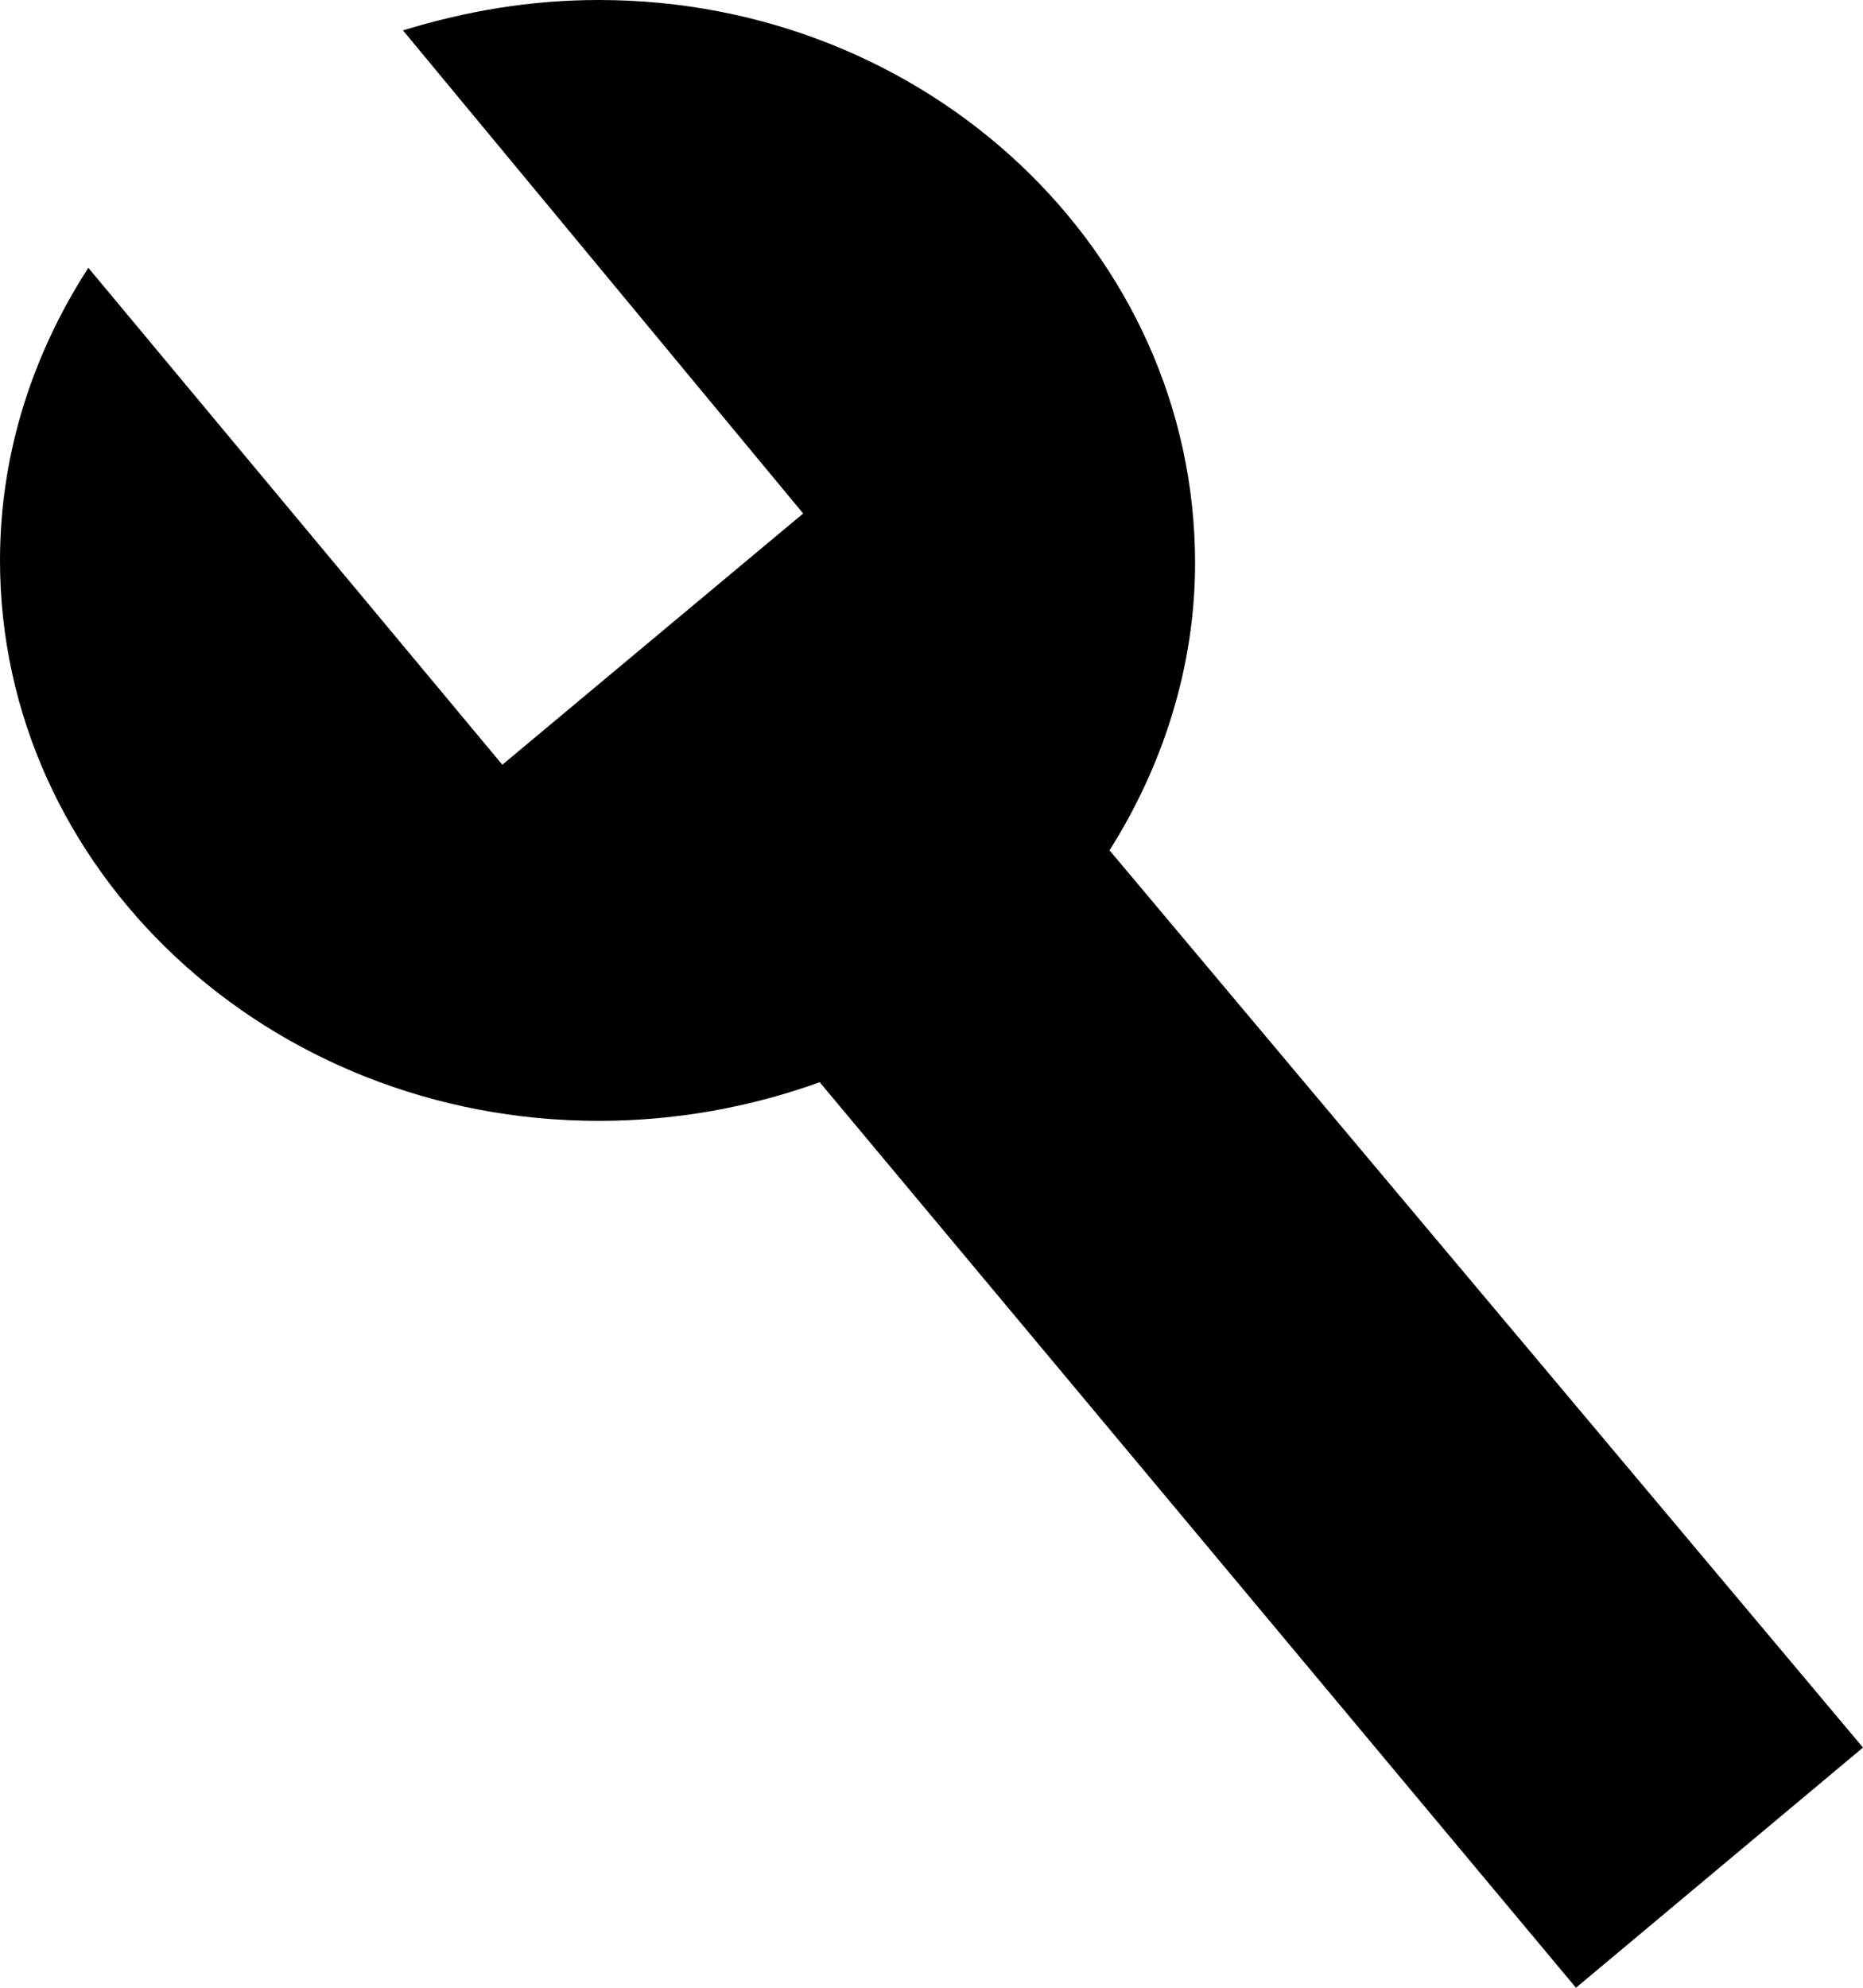 <?xml version="1.0" encoding="utf-8"?>
<!-- Generator: Adobe Illustrator 24.1.1, SVG Export Plug-In . SVG Version: 6.00 Build 0)  -->
<svg version="1.1" id="Layer_1" xmlns="http://www.w3.org/2000/svg" xmlns:xlink="http://www.w3.org/1999/xlink" x="0px" y="0px"
	 width="67.5px" height="72px" viewBox="0 0 67.5 72" enable-background="new 0 0 67.5 72" xml:space="preserve">
<path d="M67.5,63.3L40.2,30.8c1.9-3,3.1-6.6,3.1-10.4C43.3,9.1,33.6,0,21.7,0c-2.5,0-4.8,0.4-7.1,1.1l14.5,17.5l-10.9,9.1L3.2,9.7
	C1.2,12.8,0,16.4,0,20.3c0,11.2,9.7,20.3,21.7,20.3c2.8,0,5.5-0.5,8-1.4L57.1,72L67.5,63.3z"/>
<g>
</g>
<g>
</g>
<g>
</g>
<g>
</g>
<g>
</g>
</svg>
